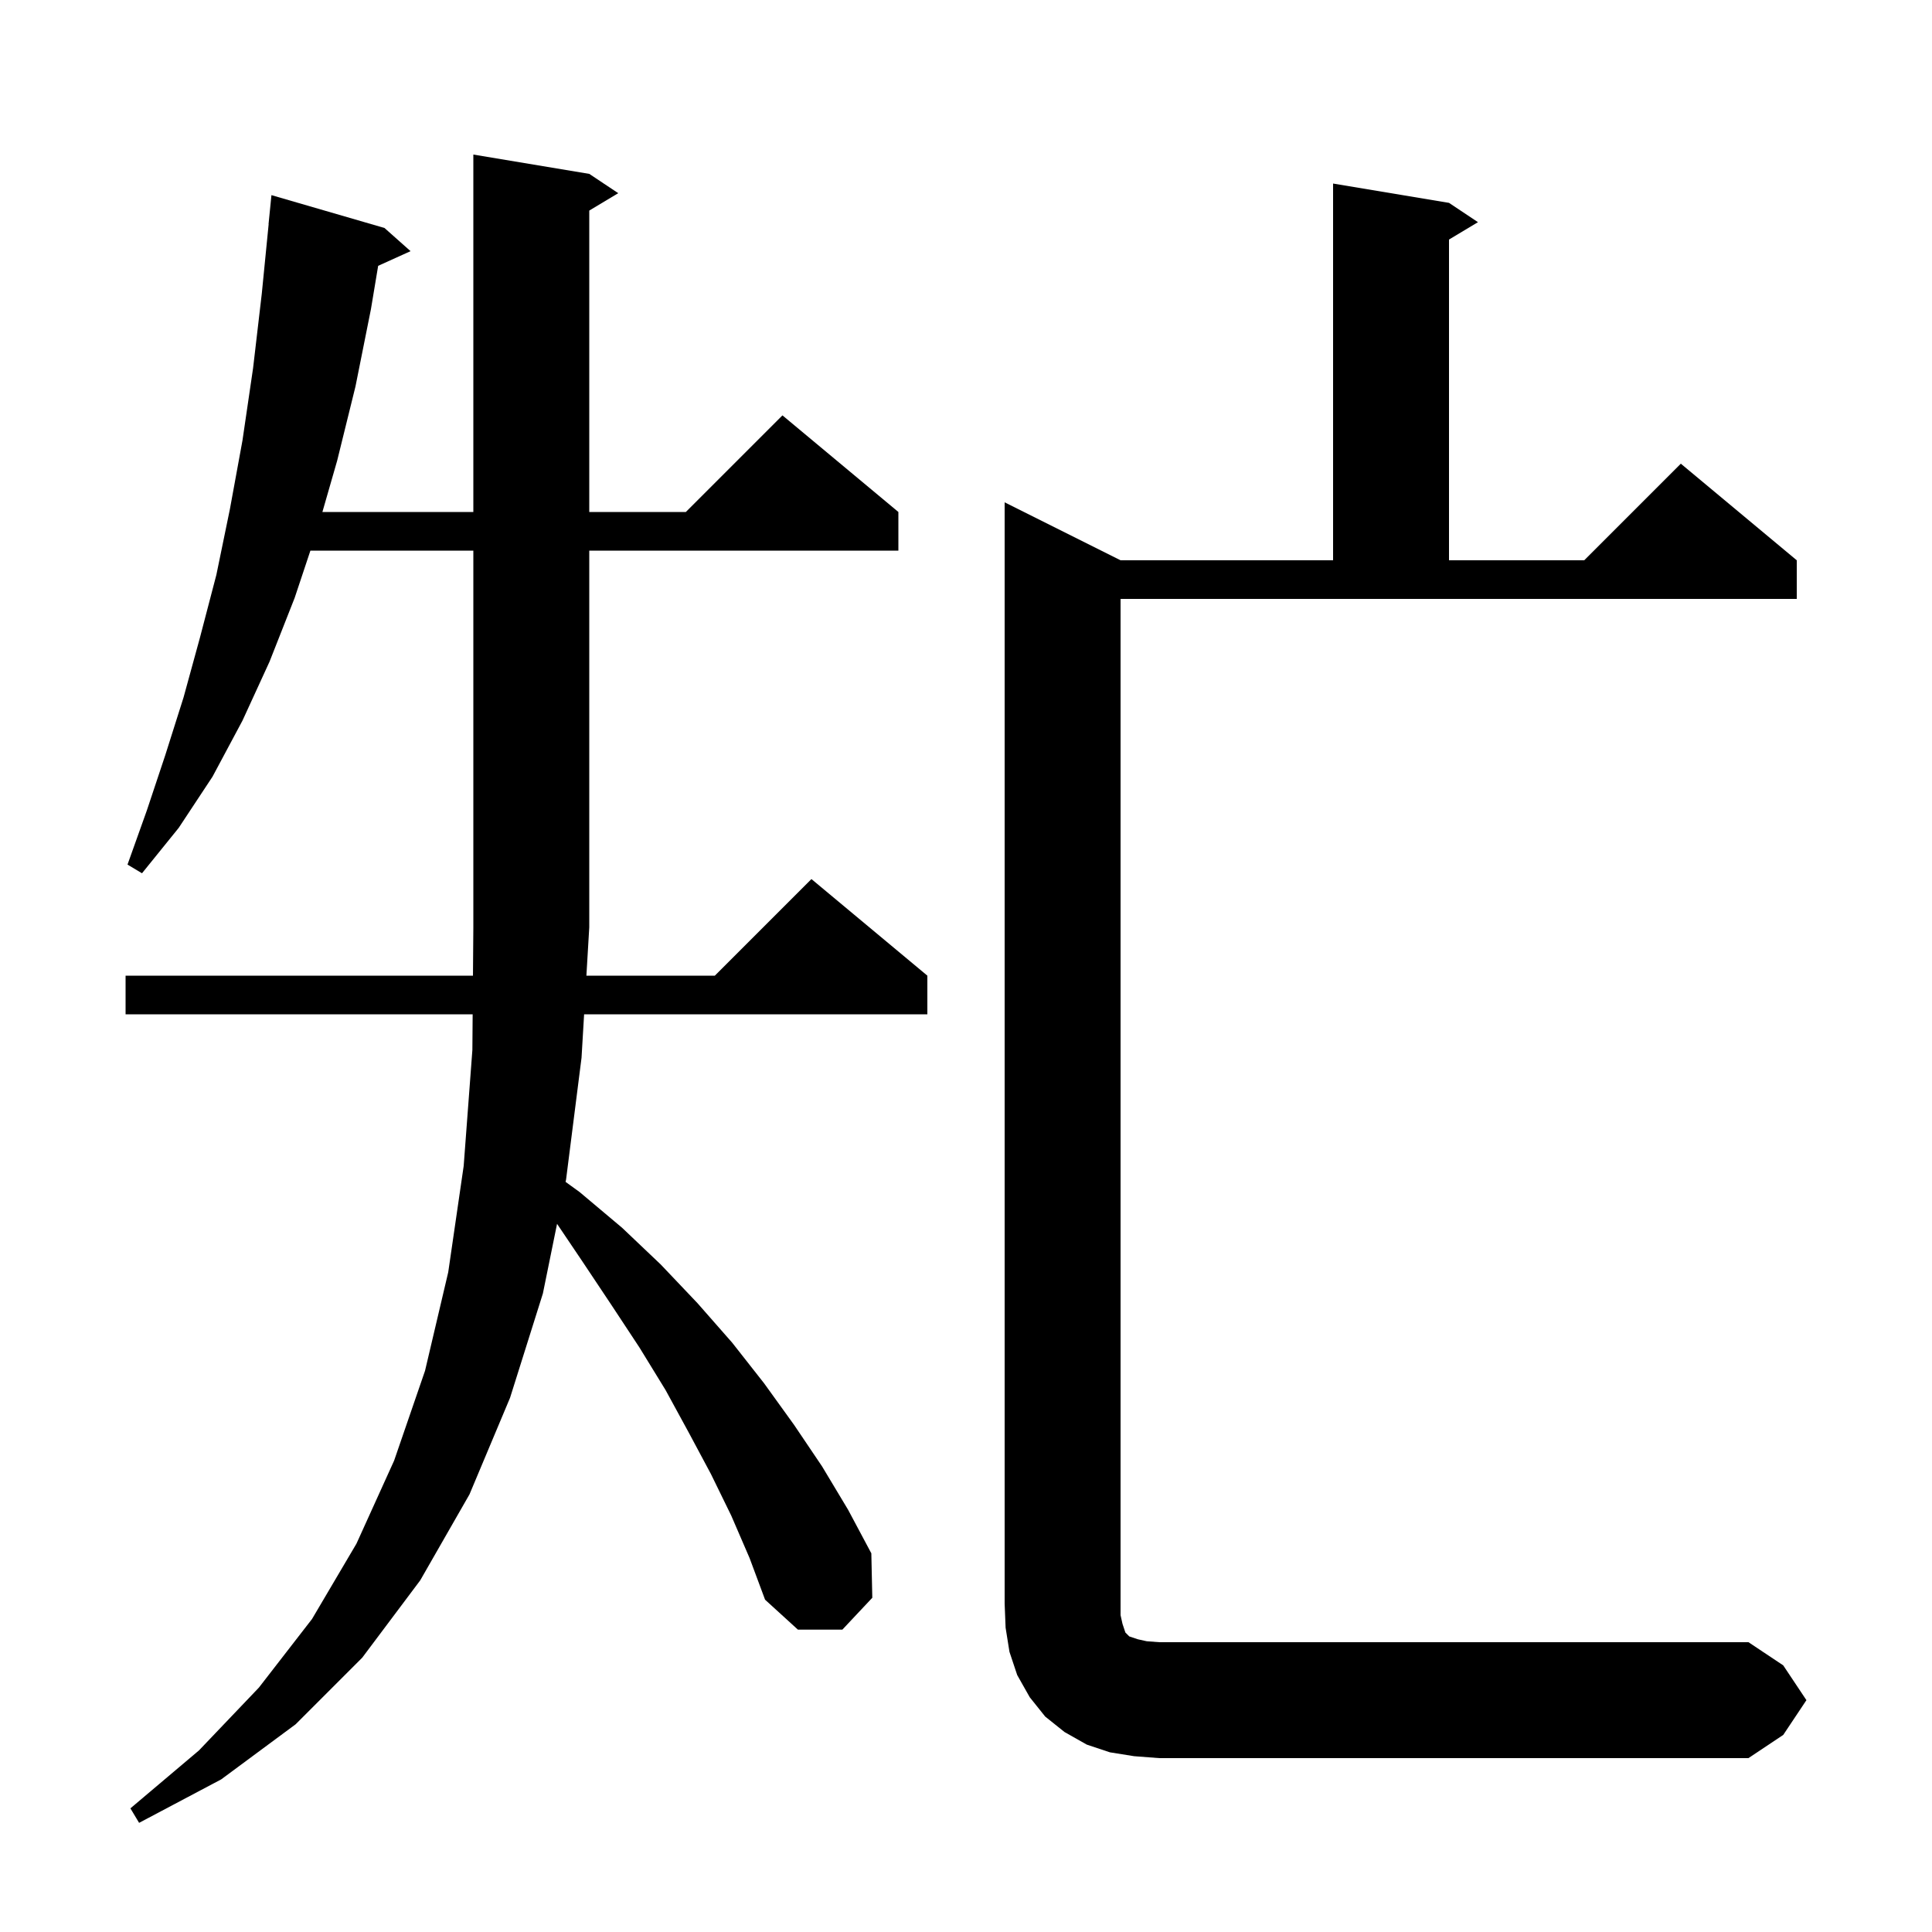 <svg xmlns="http://www.w3.org/2000/svg" xmlns:xlink="http://www.w3.org/1999/xlink" version="1.1" baseProfile="full" viewBox="0 0 200 200" width="200" height="200"><g fill="currentColor"><path d="M 75.7 156.9 L 73.6 152.6 L 71.3 148.3 L 68.9 143.9 L 66.2 139.5 L 63.3 135.1 L 60.3 130.6 L 57.666 126.692 L 56.2 133.9 L 52.8 144.7 L 48.6 154.7 L 43.5 163.6 L 37.5 171.6 L 30.6 178.5 L 22.9 184.2 L 14.4 188.7 L 13.5 187.2 L 20.6 181.2 L 26.8 174.7 L 32.3 167.6 L 36.9 159.8 L 40.8 151.2 L 44.0 141.9 L 46.4 131.7 L 48.0 120.7 L 48.9 108.7 L 48.929 105.0 L 13.0 105.0 L 13.0 101.0 L 48.961 101.0 L 49.0 96.0 L 49.0 57.0 L 32.133 57.0 L 30.5 61.9 L 27.9 68.5 L 25.1 74.6 L 22.0 80.4 L 18.5 85.7 L 14.7 90.4 L 13.2 89.5 L 15.2 83.9 L 17.1 78.2 L 19.0 72.2 L 20.7 66.0 L 22.4 59.5 L 23.8 52.7 L 25.1 45.6 L 26.2 38.1 L 27.1 30.4 L 27.811 23.2 L 27.8 23.2 L 28.1 20.2 L 39.8 23.6 L 42.5 26.0 L 39.147 27.518 L 38.4 32.0 L 36.8 40.0 L 34.9 47.7 L 33.375 53.0 L 49.0 53.0 L 49.0 16.0 L 61.0 18.0 L 64.0 20.0 L 61.0 21.8 L 61.0 53.0 L 71.0 53.0 L 81.0 43.0 L 93.0 53.0 L 93.0 57.0 L 61.0 57.0 L 61.0 96.0 L 60.704 101.0 L 74.0 101.0 L 84.0 91.0 L 96.0 101.0 L 96.0 105.0 L 60.467 105.0 L 60.2 109.5 L 58.6 122.1 L 58.549 122.35 L 60.0 123.4 L 64.4 127.1 L 68.4 130.9 L 72.2 134.9 L 75.8 139.0 L 79.1 143.2 L 82.2 147.5 L 85.1 151.8 L 87.8 156.3 L 90.2 160.8 L 90.3 165.4 L 87.2 168.7 L 82.6 168.7 L 79.2 165.6 L 77.6 161.3 Z M 187.0 176.0 L 184.6 179.6 L 181.0 182.0 L 120.0 182.0 L 117.4 181.8 L 114.9 181.4 L 112.5 180.6 L 110.2 179.3 L 108.2 177.7 L 106.6 175.7 L 105.3 173.4 L 104.5 171.0 L 104.1 168.5 L 104.0 166.0 L 104.0 52.0 L 116.0 58.0 L 138.0 58.0 L 138.0 19.0 L 150.0 21.0 L 153.0 23.0 L 150.0 24.8 L 150.0 58.0 L 164.0 58.0 L 174.0 48.0 L 186.0 58.0 L 186.0 62.0 L 116.0 62.0 L 116.0 167.2 L 116.2 168.1 L 116.5 169.0 L 116.9 169.4 L 117.8 169.7 L 118.7 169.9 L 120.0 170.0 L 181.0 170.0 L 184.6 172.4 Z "/></g></svg>
